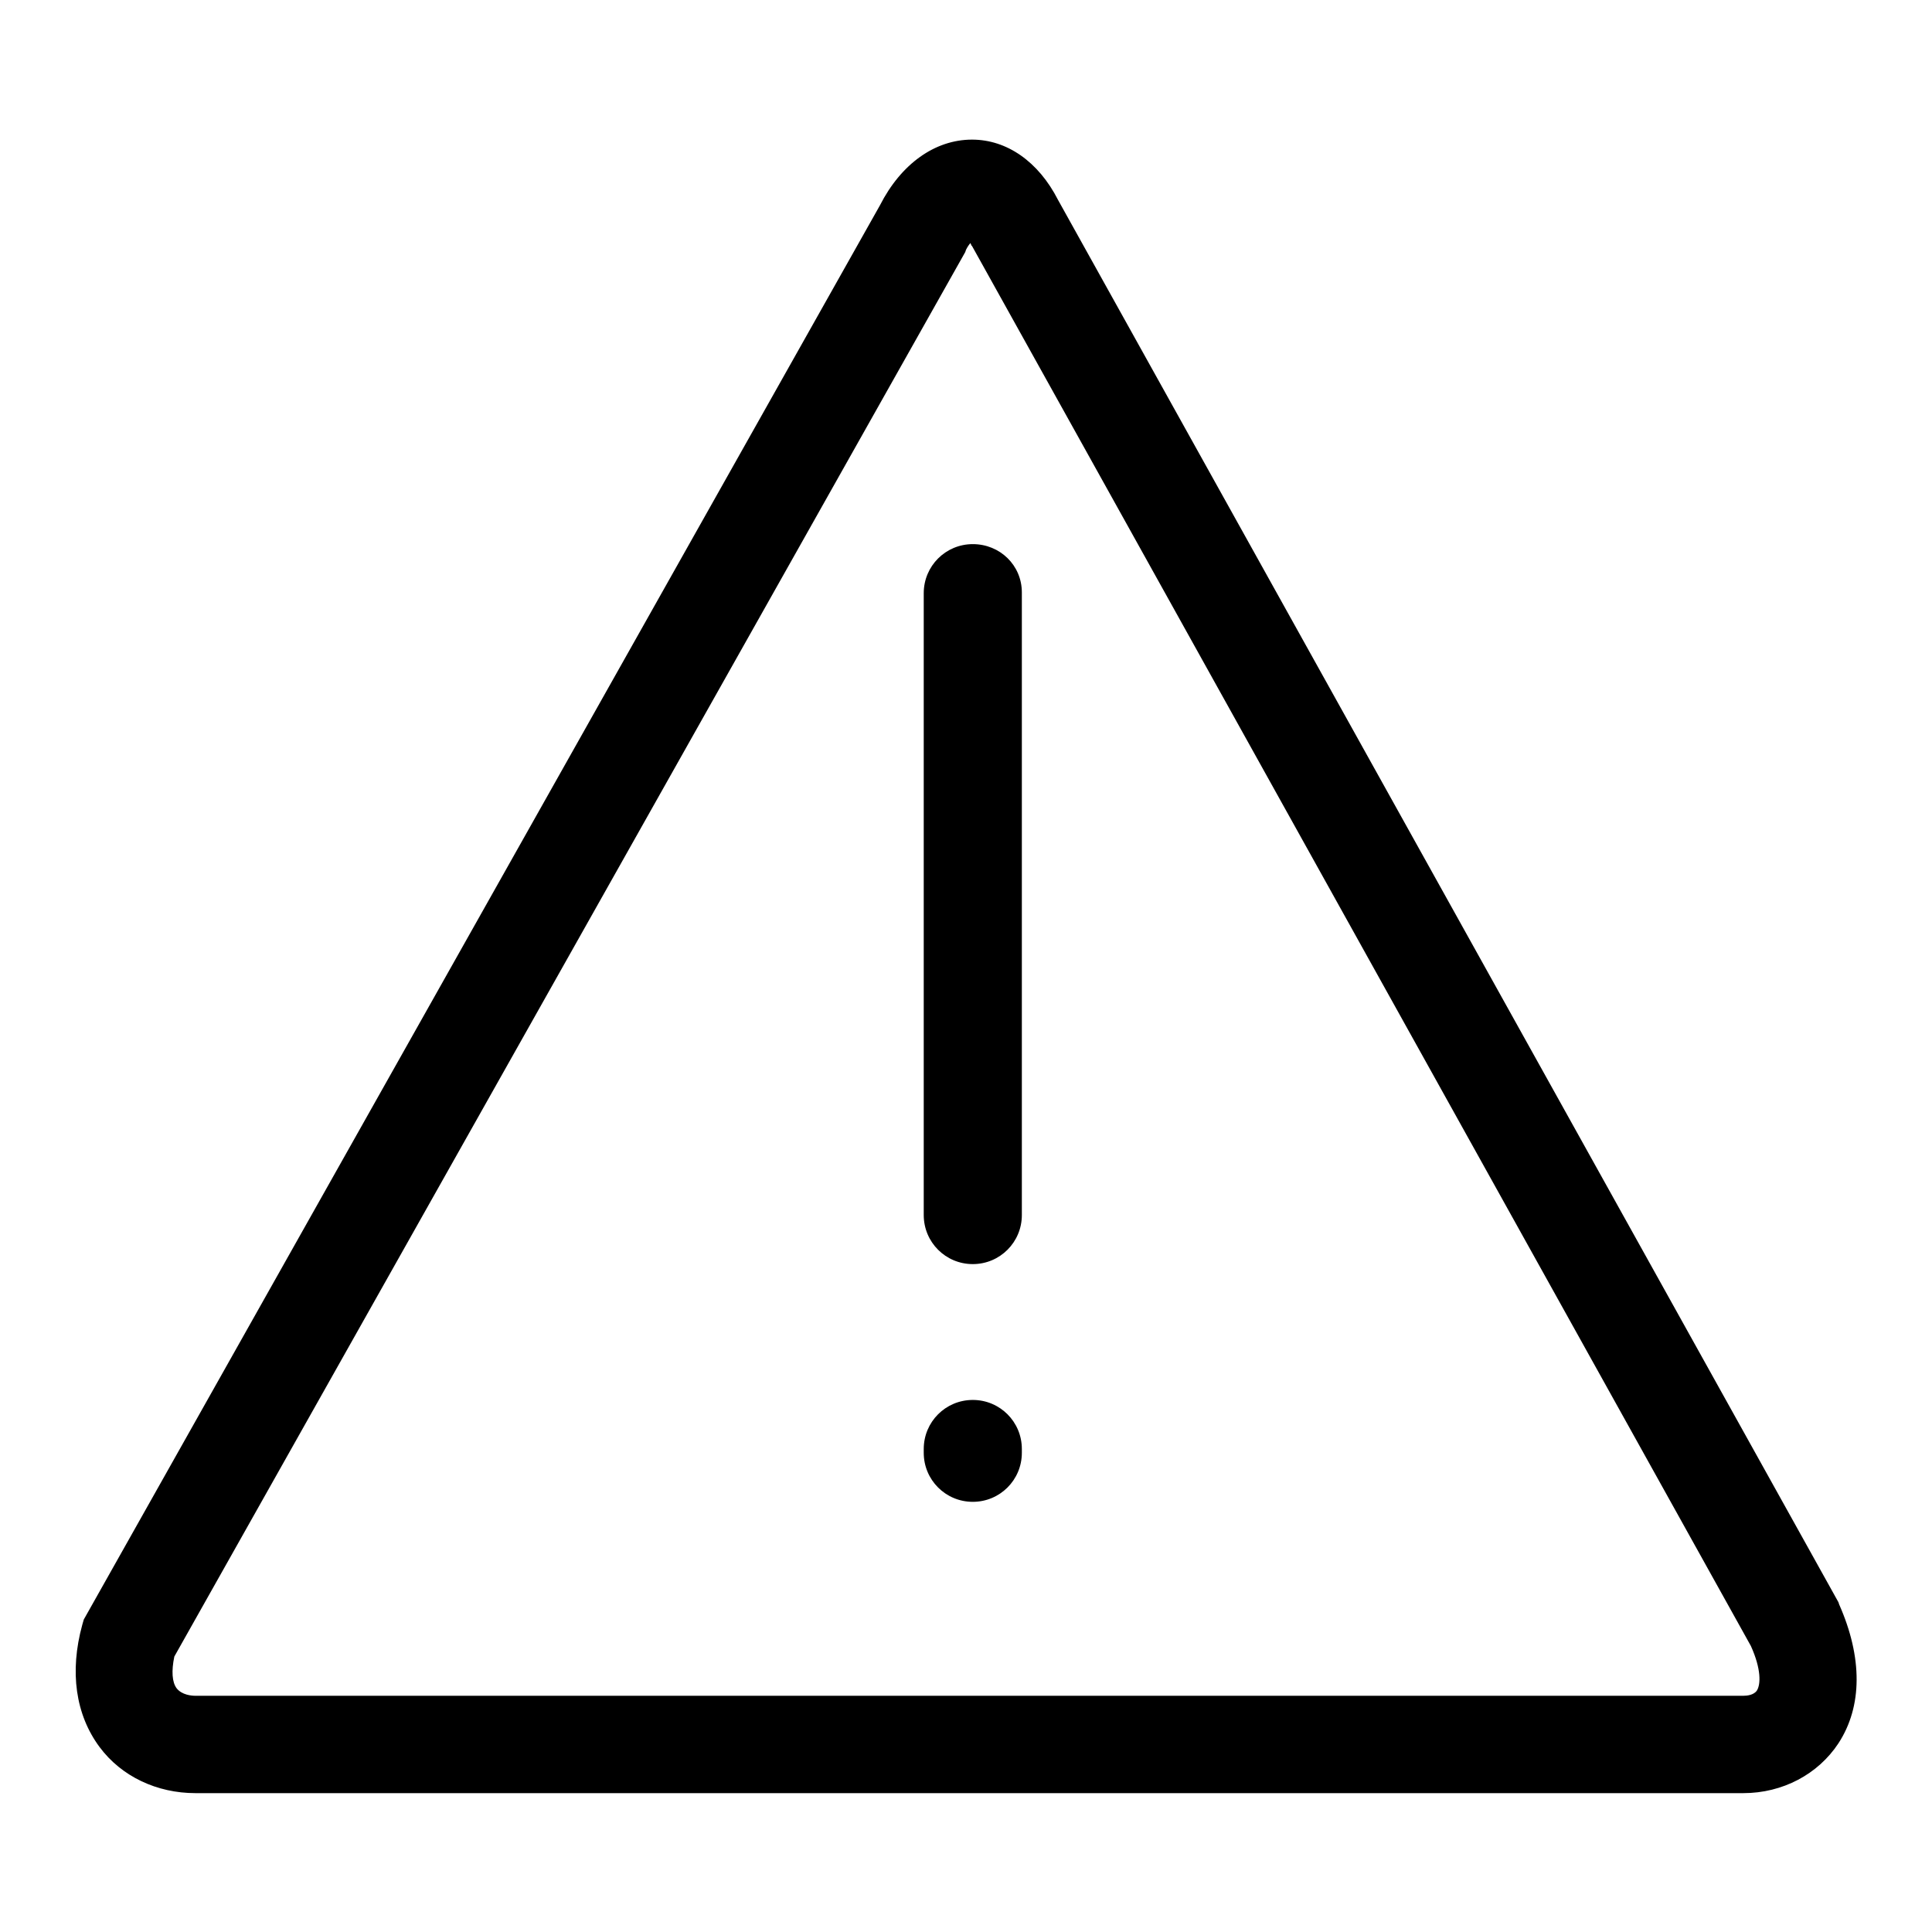 <?xml version="1.0" encoding="utf-8"?>
<!-- Svg Vector Icons : http://www.onlinewebfonts.com/icon -->
<!DOCTYPE svg PUBLIC "-//W3C//DTD SVG 1.1//EN" "http://www.w3.org/Graphics/SVG/1.1/DTD/svg11.dtd">
<svg version="1.1" xmlns="http://www.w3.org/2000/svg" xmlns:xlink="http://www.w3.org/1999/xlink" x="0px" y="0px" viewBox="0 0 256 256" enable-background="new 0 0 256 256" xml:space="preserve">
<g><g><path fill="#000000" d="M128.9,72.1c-3.6,0-6.5,2.9-6.5,6.5V161c0,3.6,2.9,6.5,6.5,6.5c3.6,0,6.5-2.9,6.5-6.5V78.5C135.4,74.9,132.5,72.1,128.9,72.1z M128.9,185.5c-3.6,0-6.5,2.9-6.5,6.5v0.5c0,3.6,2.9,6.5,6.5,6.5c3.6,0,6.5-2.9,6.5-6.5v-0.5C135.4,188.4,132.5,185.5,128.9,185.5z M243.7,212.6l-0.1-0.3L140.2,26.5c-2.6-5.1-6.8-8-11.4-8c-4.9,0-9.4,3.2-12.2,8.7L11.1,214.6l-0.2,0.7c-1.7,6.2-0.9,11.9,2.3,16.2c2.9,3.9,7.6,6.1,12.7,6.1H231c5.2,0,9.9-2.5,12.6-6.6C246.8,226.1,246.8,219.6,243.7,212.6z M232.8,224c-0.4,0.6-1.3,0.7-1.8,0.7H25.9c-0.5,0-1.8-0.1-2.5-1c-0.6-0.8-0.7-2.3-0.3-4.2L127.9,33.4l0.1-0.3c0.2-0.4,0.4-0.7,0.6-0.9c0,0.1,0.1,0.2,0.1,0.3l0.1,0.1L232,218.1C233.4,221.2,233.3,223.2,232.8,224z"/></g></g>
</svg>